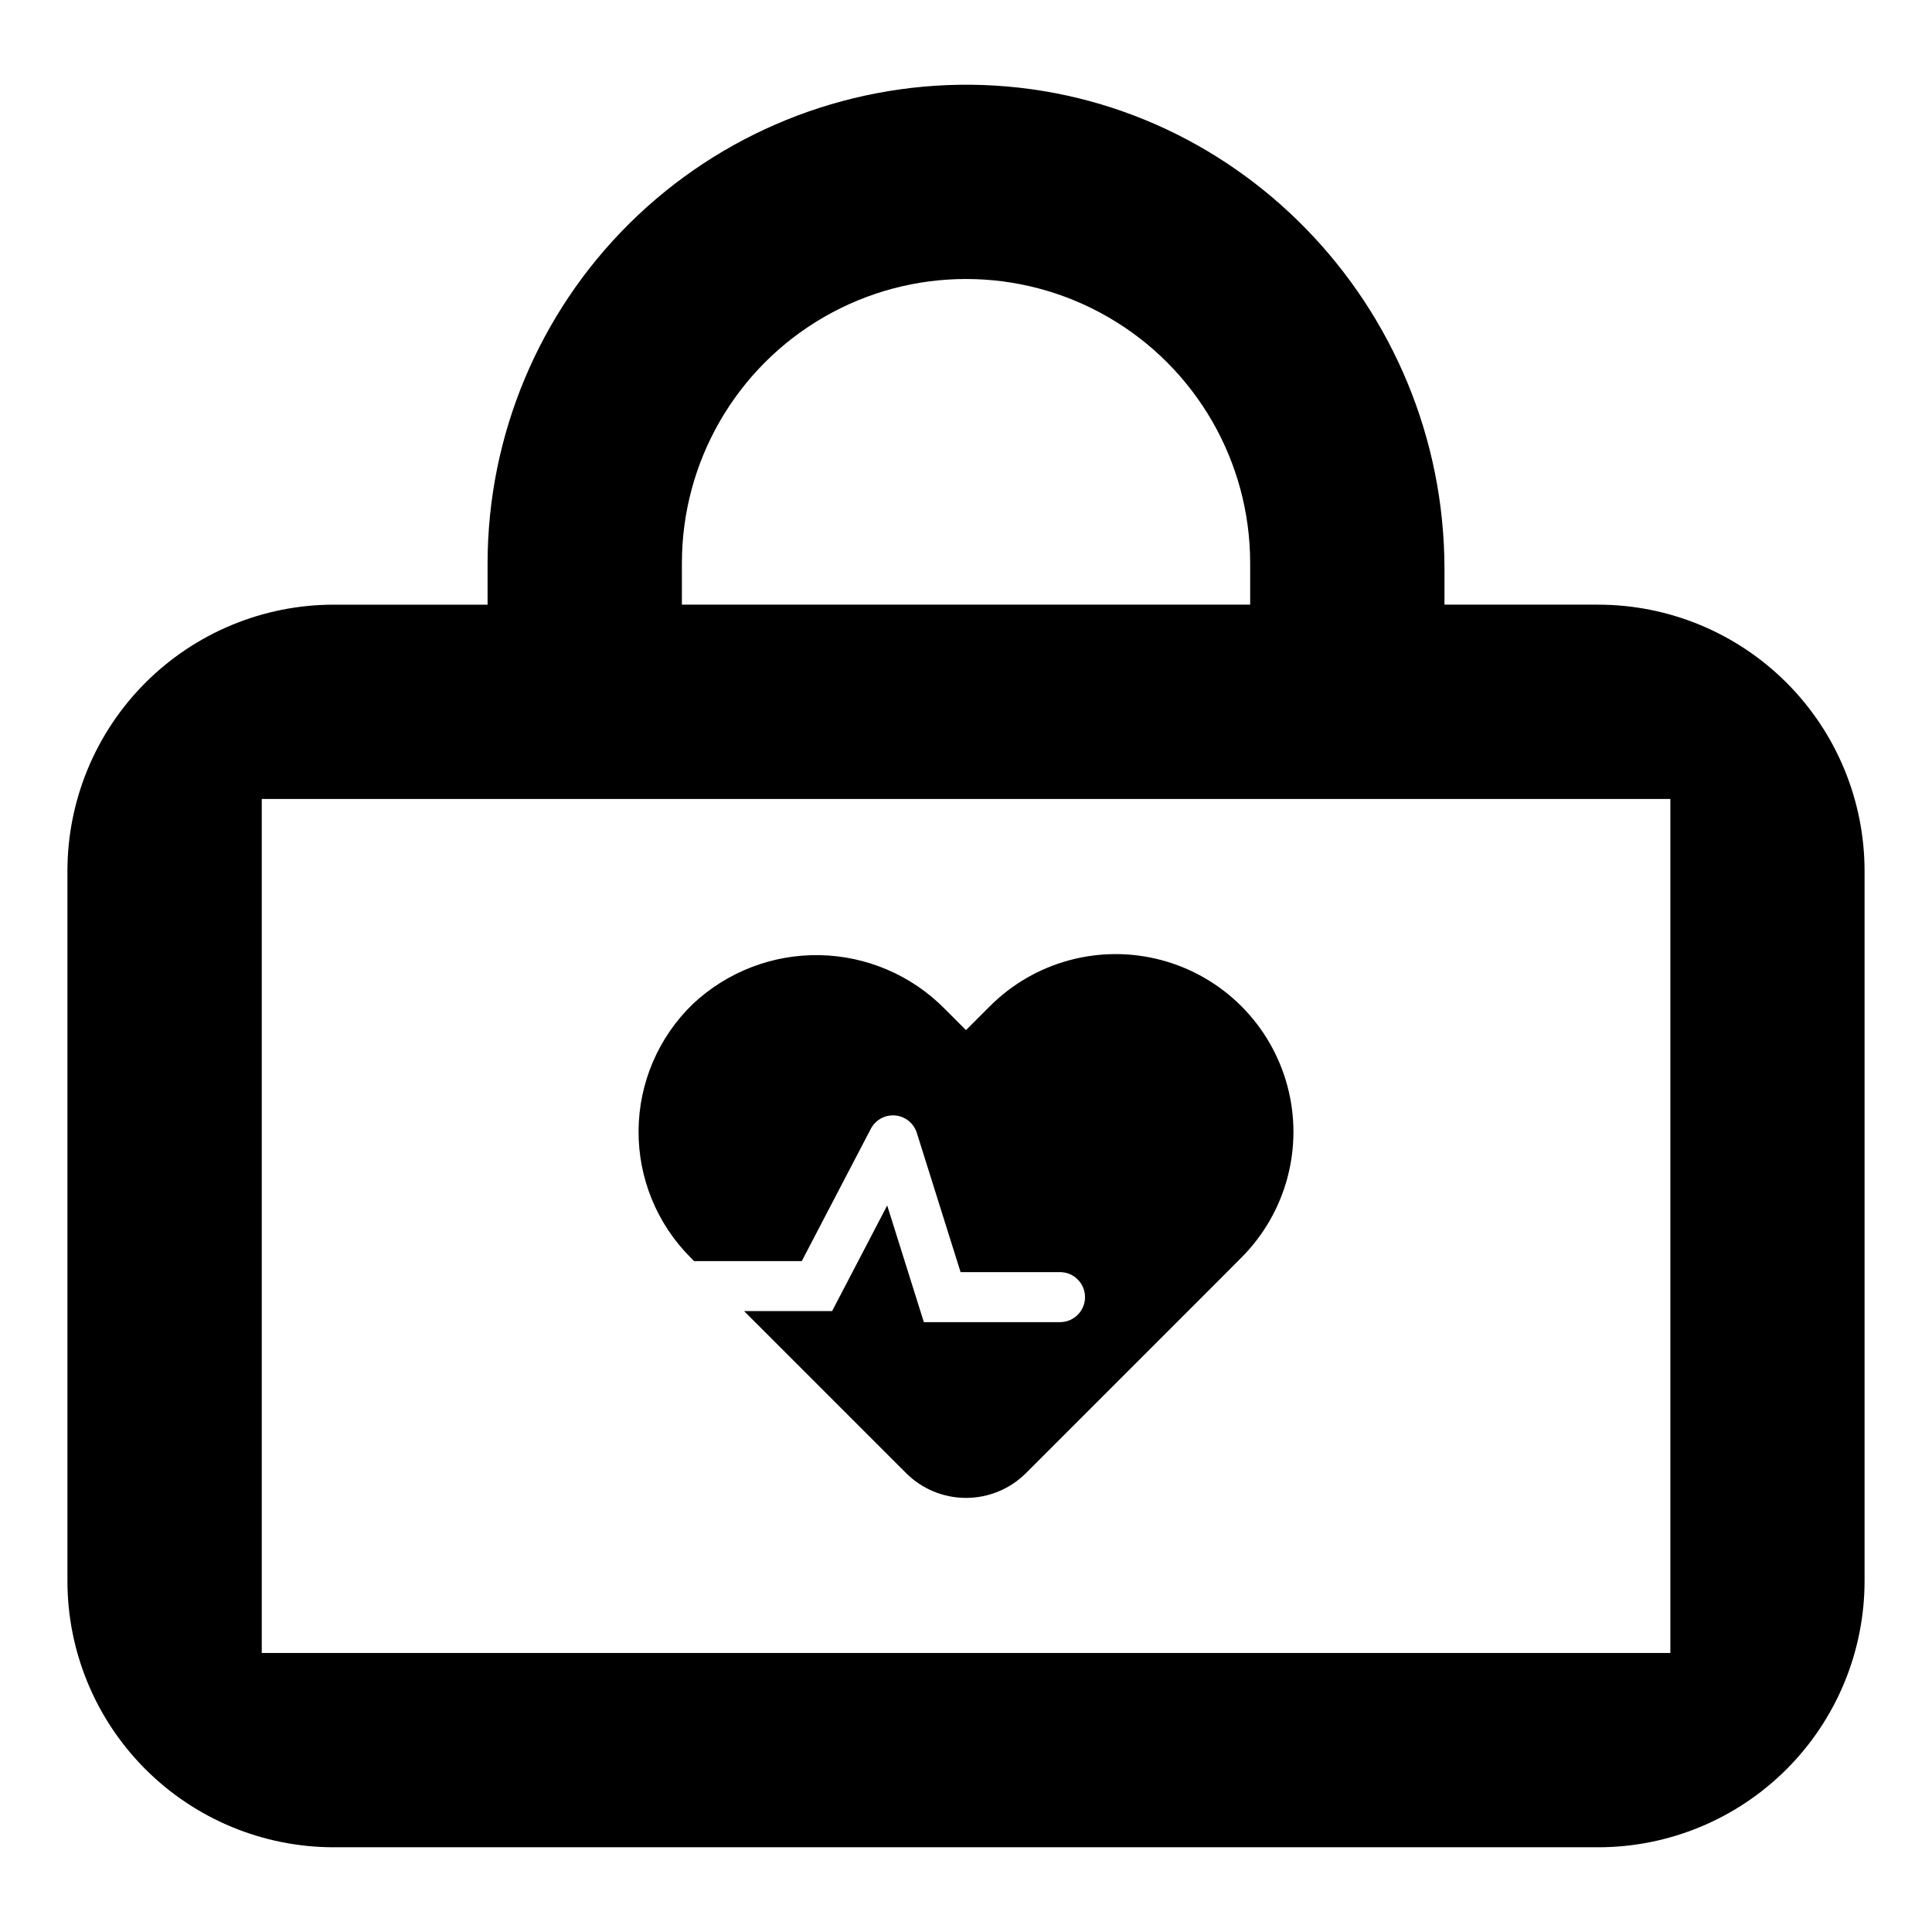 <?xml version="1.0" encoding="UTF-8"?>
<!-- Uploaded to: SVG Repo, www.svgrepo.com, Generator: SVG Repo Mixer Tools -->
<svg fill="#000000" width="800px" height="800px" version="1.1" viewBox="144 144 512 512" xmlns="http://www.w3.org/2000/svg">
 <g>
  <path d="m567.53 304.24h-40.73v-9.383c0-69.797-55.738-127.71-125.54-128.4-33.832-0.297-66.383 12.922-90.422 36.727-24.043 23.805-37.586 56.223-37.625 90.055v11.004h-40.746c-18.723 0-36.68 7.438-49.922 20.68-13.238 13.238-20.68 31.199-20.676 49.922v188.1c-0.004 18.727 7.438 36.684 20.676 49.922 13.242 13.242 31.199 20.68 49.922 20.68h335.06c18.723 0 36.684-7.438 49.922-20.68 13.242-13.238 20.68-31.195 20.68-49.922v-188.1c0-18.723-7.438-36.684-20.68-49.922-13.238-13.242-31.199-20.68-49.922-20.68zm-242.82-11.004c0-26.902 14.352-51.758 37.648-65.211 23.297-13.449 52.004-13.449 75.301 0 23.297 13.453 37.648 38.309 37.648 65.211v11.004h-150.6zm261.95 288.82h-373.29v-226.32h373.29z"/>
  <path d="m327.93 478.2h28.551l18.293-35.051c1.238-2.375 3.785-3.773 6.457-3.539s4.934 2.059 5.738 4.617l11.594 36.898h26.355-0.004c3.66 0 6.629 2.969 6.629 6.629s-2.969 6.629-6.629 6.629h-36.082l-9.715-30.918-14.605 27.992h-23.324l42.91 42.91c4.219 4.223 9.941 6.594 15.91 6.594s11.695-2.371 15.91-6.594l50.73-50.73 6.328-6.356c11.902-11.906 16.551-29.254 12.191-45.512-4.359-16.262-17.062-28.961-33.32-33.316-16.262-4.356-33.609 0.297-45.512 12.199l-6.34 6.344-5.594-5.609h-0.004c-8.766-8.906-20.668-14.027-33.164-14.262-12.492-0.238-24.582 4.43-33.676 12.996-9.07 8.785-14.234 20.844-14.332 33.469-0.102 12.625 4.871 24.762 13.801 33.691z"/>
 </g>
</svg>